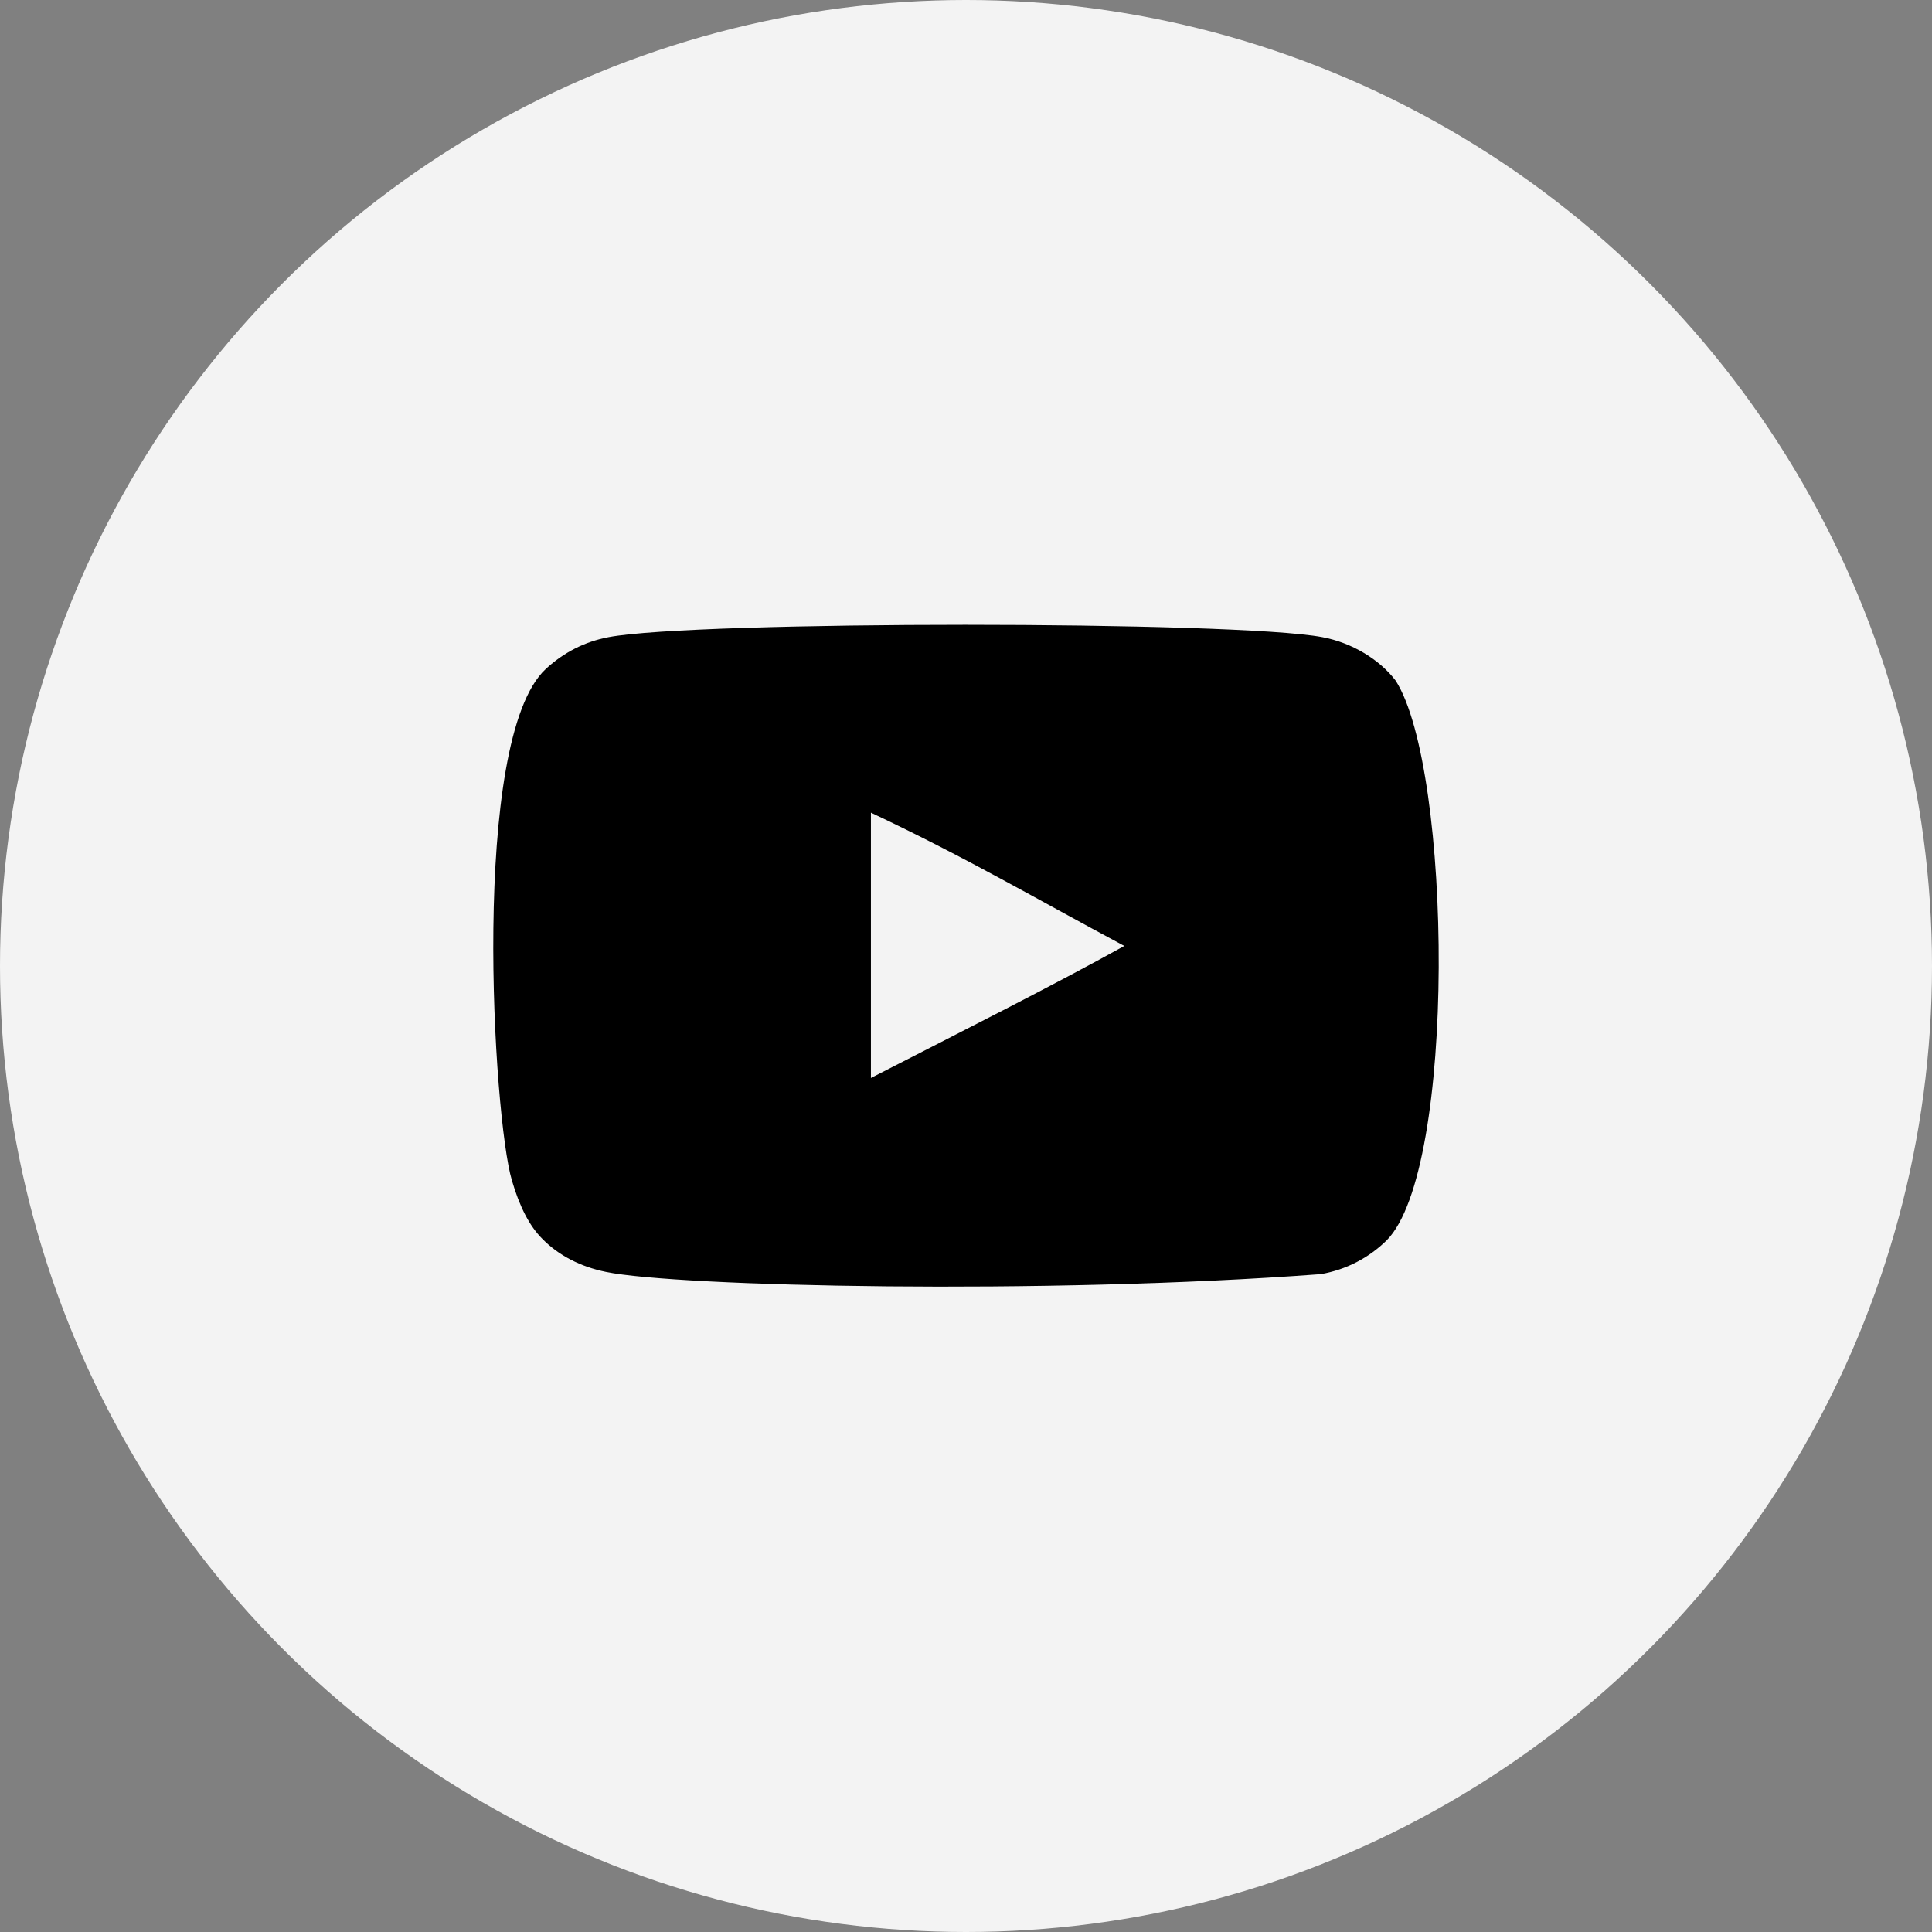 <svg width="47" height="47" viewBox="0 0 47 47" fill="none" xmlns="http://www.w3.org/2000/svg">
<rect x="0" y="0" width="47" height="47" fill="#808080" stroke="none"/>
<circle cx="23.5" cy="23.5" r="23.5" fill="#F3F3F3"/>
<path fill-rule="evenodd" clip-rule="evenodd" d="M21.187 26.224V19.77C23.478 20.848 25.252 21.89 27.351 23.012C25.62 23.972 23.478 25.049 21.187 26.224ZM33.955 16.561C33.559 16.04 32.886 15.634 32.169 15.5C30.061 15.1 16.912 15.099 14.805 15.5C14.23 15.608 13.718 15.869 13.278 16.273C11.425 17.994 12.005 27.219 12.452 28.713C12.64 29.36 12.883 29.827 13.189 30.133C13.583 30.538 14.122 30.817 14.742 30.942C16.477 31.301 25.418 31.501 32.132 30.996C32.751 30.888 33.298 30.6 33.73 30.178C35.444 28.465 35.327 18.721 33.955 16.561Z" fill="black"/>
</svg>
